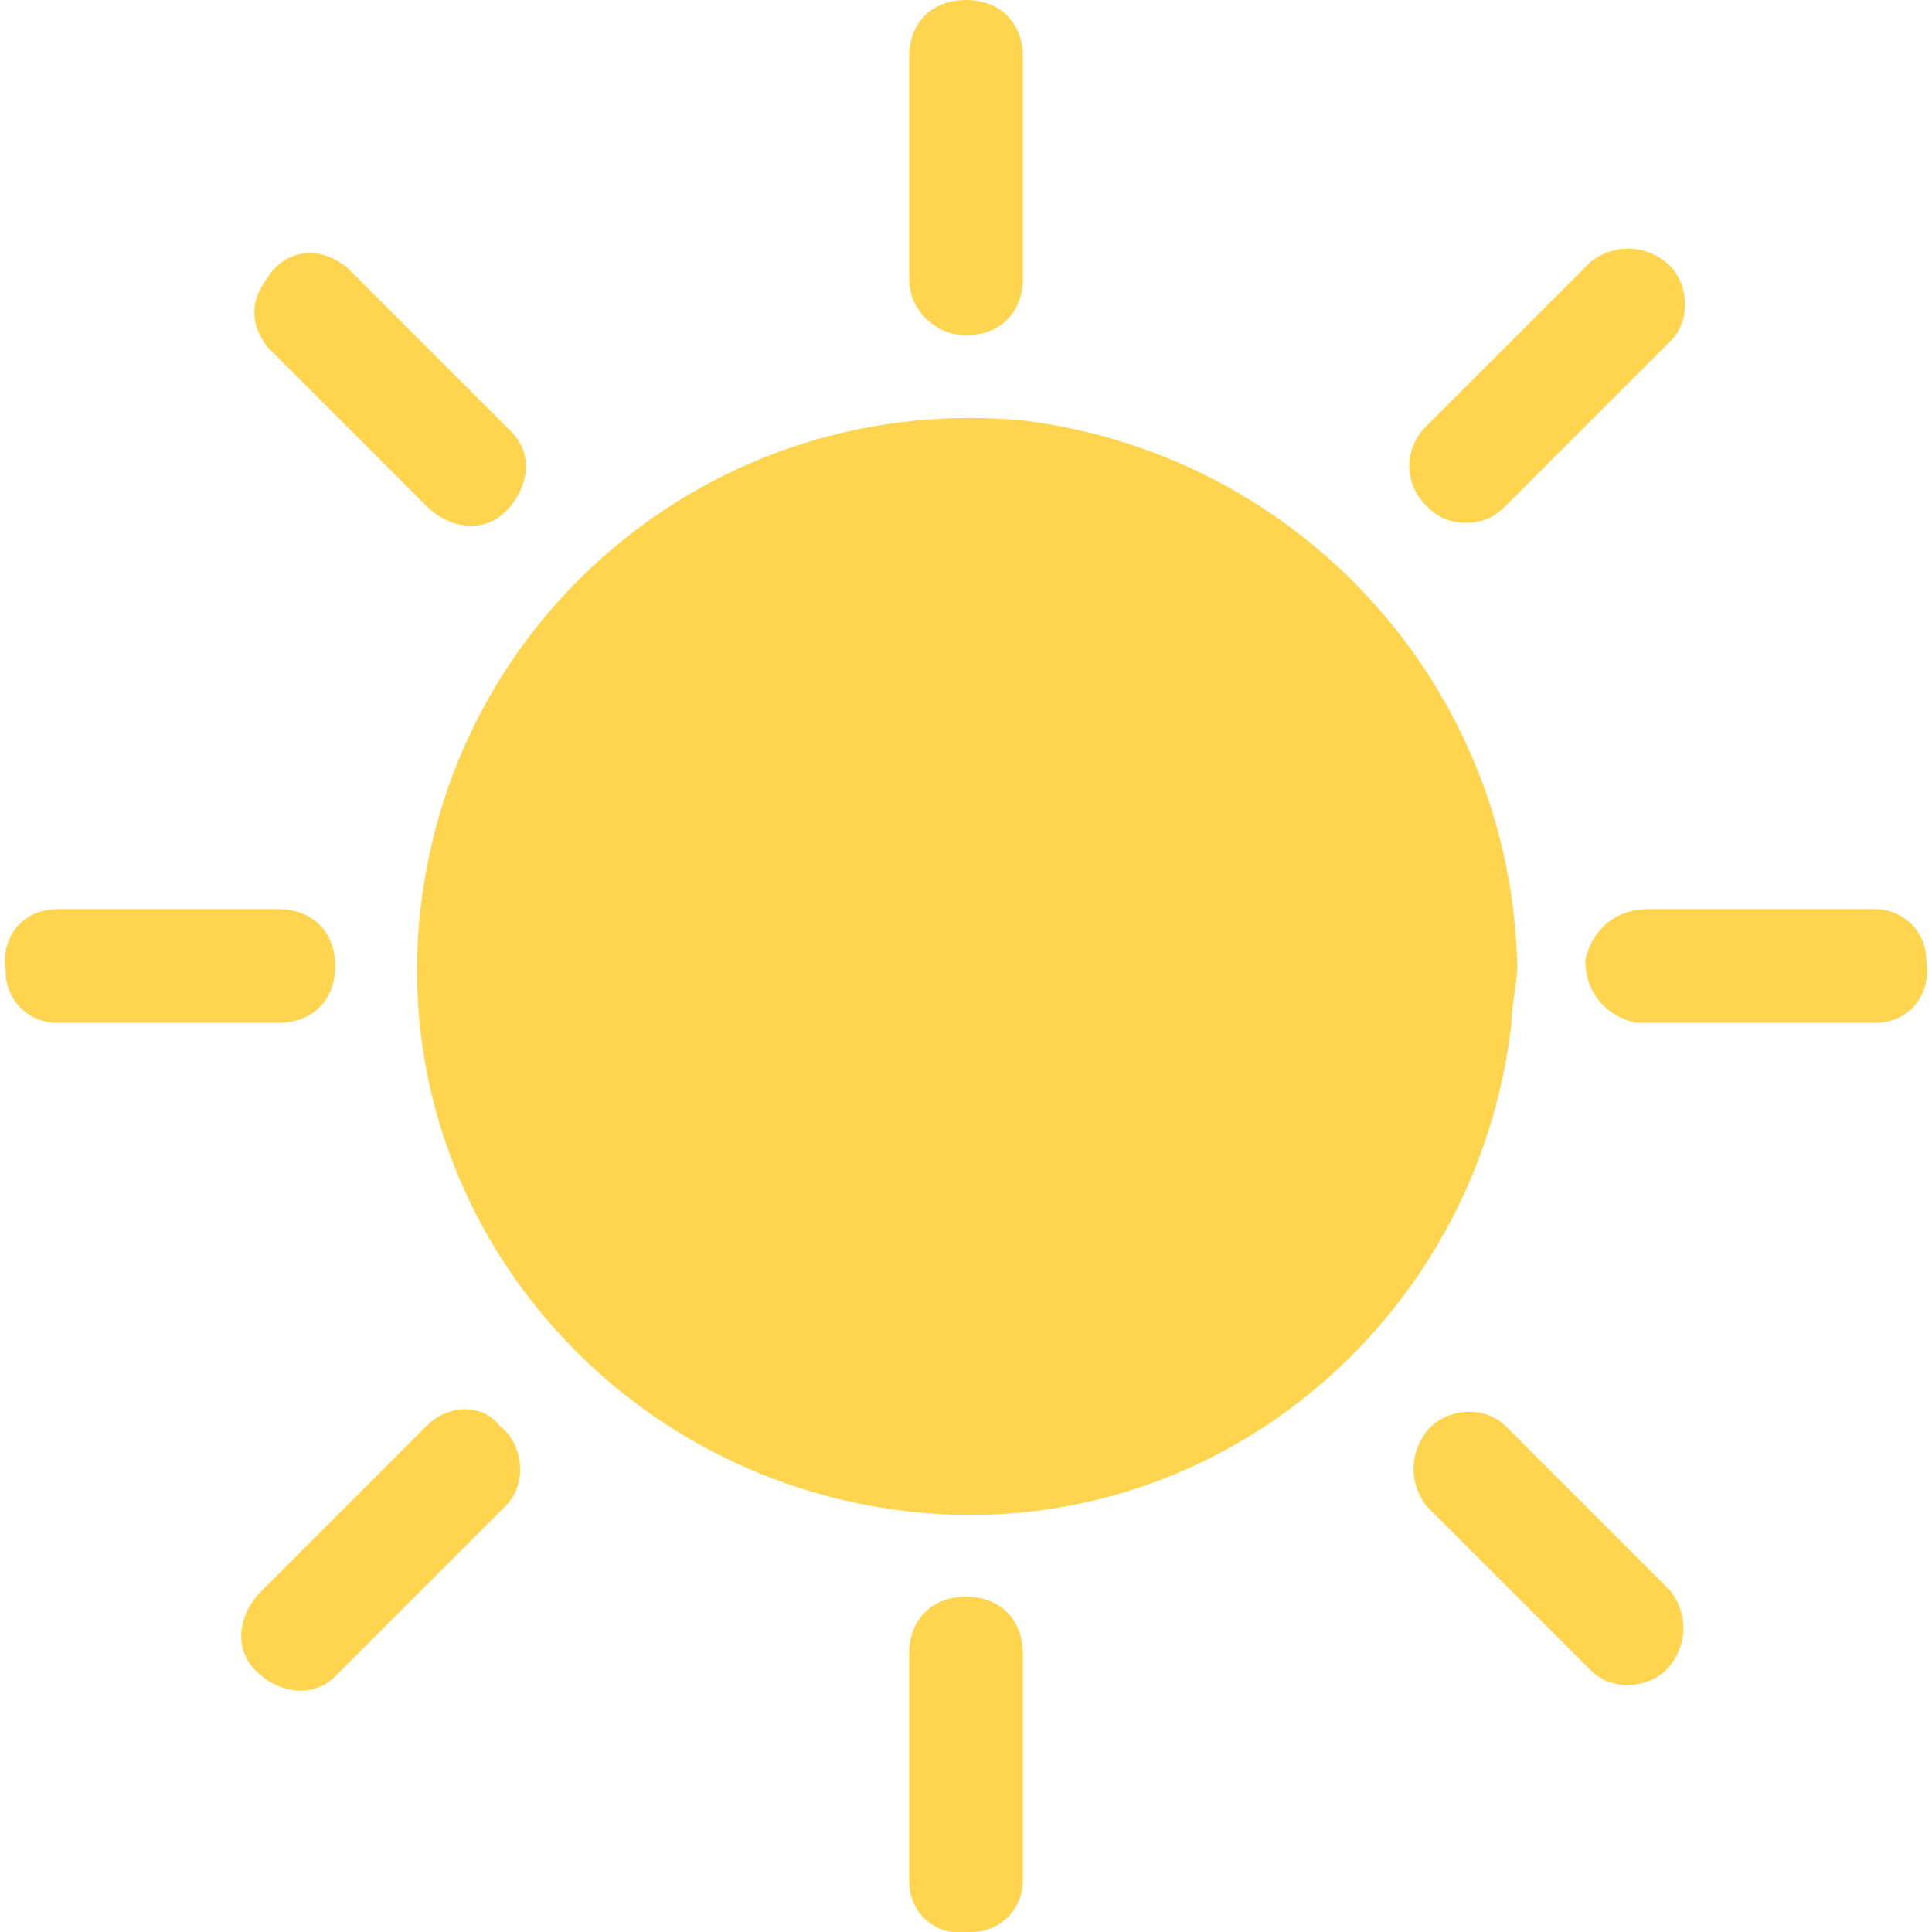 <?xml version="1.0" encoding="utf-8"?>
<!-- Generator: Adobe Illustrator 23.0.5, SVG Export Plug-In . SVG Version: 6.00 Build 0)  -->
<svg version="1.1" id="brightness" xmlns="http://www.w3.org/2000/svg" xmlns:xlink="http://www.w3.org/1999/xlink" x="0px" y="0px"
	 viewBox="0 0 34 34" style="enable-background:new 0 0 34 34;" xml:space="preserve">
<style type="text/css">
	.st0{fill:#FFD54F;}
</style>
<path id="Path_8" class="st0" d="M18,7.4C12.7,6.9,8,10.7,7.4,16s3.3,10,8.6,10.6c5.3,0.6,10-3.3,10.6-8.6c0-0.3,0.1-0.7,0.1-1
	C26.6,12.1,22.9,8,18,7.4z M18,24.6V9.4c4.2,0.6,7.1,4.4,6.6,8.6C24.1,21.4,21.4,24.1,18,24.6L18,24.6z"/>
<path id="Path_9" class="st0" d="M17,5.9c0.6,0,1-0.4,1-1V1c0-0.6-0.4-1-1-1s-1,0.4-1,1v3.9C16,5.5,16.5,5.9,17,5.9z"/>
<path id="Path_10" class="st0" d="M17,28.1c-0.6,0-1,0.4-1,1v4c0,0.6,0.5,1,1.1,0.9c0.5,0,0.9-0.4,0.9-0.9v-4
	C18,28.5,17.6,28.1,17,28.1z"/>
<path id="Path_11" class="st0" d="M5.9,17c0-0.6-0.4-1-1-1H1c-0.6,0-1,0.5-0.9,1.1C0.1,17.6,0.5,18,1,18h3.9C5.5,18,5.9,17.6,5.9,17
	z"/>
<path id="Path_12" class="st0" d="M33,16h-4c-0.6,0-1,0.4-1.1,0.9c0,0.6,0.4,1,0.9,1.1c0.1,0,0.1,0,0.2,0h4c0.6,0,1-0.5,0.9-1.1
	C33.9,16.4,33.5,16,33,16z"/>
<path id="Path_13" class="st0" d="M7.5,8.9c0.4,0.4,1,0.5,1.4,0.1s0.5-1,0.1-1.4c0,0-0.1-0.1-0.1-0.1L6.1,4.7C5.6,4.3,5,4.4,4.7,4.9
	c-0.3,0.4-0.3,0.8,0,1.2L7.5,8.9z"/>
<path id="Path_14" class="st0" d="M26.5,25.1c-0.4-0.4-1.1-0.3-1.4,0.1c-0.3,0.4-0.3,0.9,0,1.3l2.9,2.9c0.4,0.4,1.1,0.3,1.4-0.1
	c0.3-0.4,0.3-0.9,0-1.3L26.5,25.1z"/>
<path id="Path_15" class="st0" d="M7.5,25.1l-2.9,2.9c-0.4,0.4-0.5,1-0.1,1.4s1,0.5,1.4,0.1c0,0,0.1-0.1,0.1-0.1l2.9-2.9
	c0.4-0.4,0.3-1.1-0.1-1.4C8.5,24.7,7.9,24.7,7.5,25.1L7.5,25.1z"/>
<path id="Path_16" class="st0" d="M25.8,9.2c0.3,0,0.5-0.1,0.7-0.3l2.9-2.9c0.4-0.4,0.3-1.1-0.1-1.4c-0.4-0.3-0.9-0.3-1.3,0
	l-2.9,2.9c-0.4,0.4-0.4,1,0,1.4C25.3,9.1,25.5,9.2,25.8,9.2L25.8,9.2z"/>
<circle id="Ellipse_1" class="st0" cx="17" cy="17" r="9"/>
</svg>
